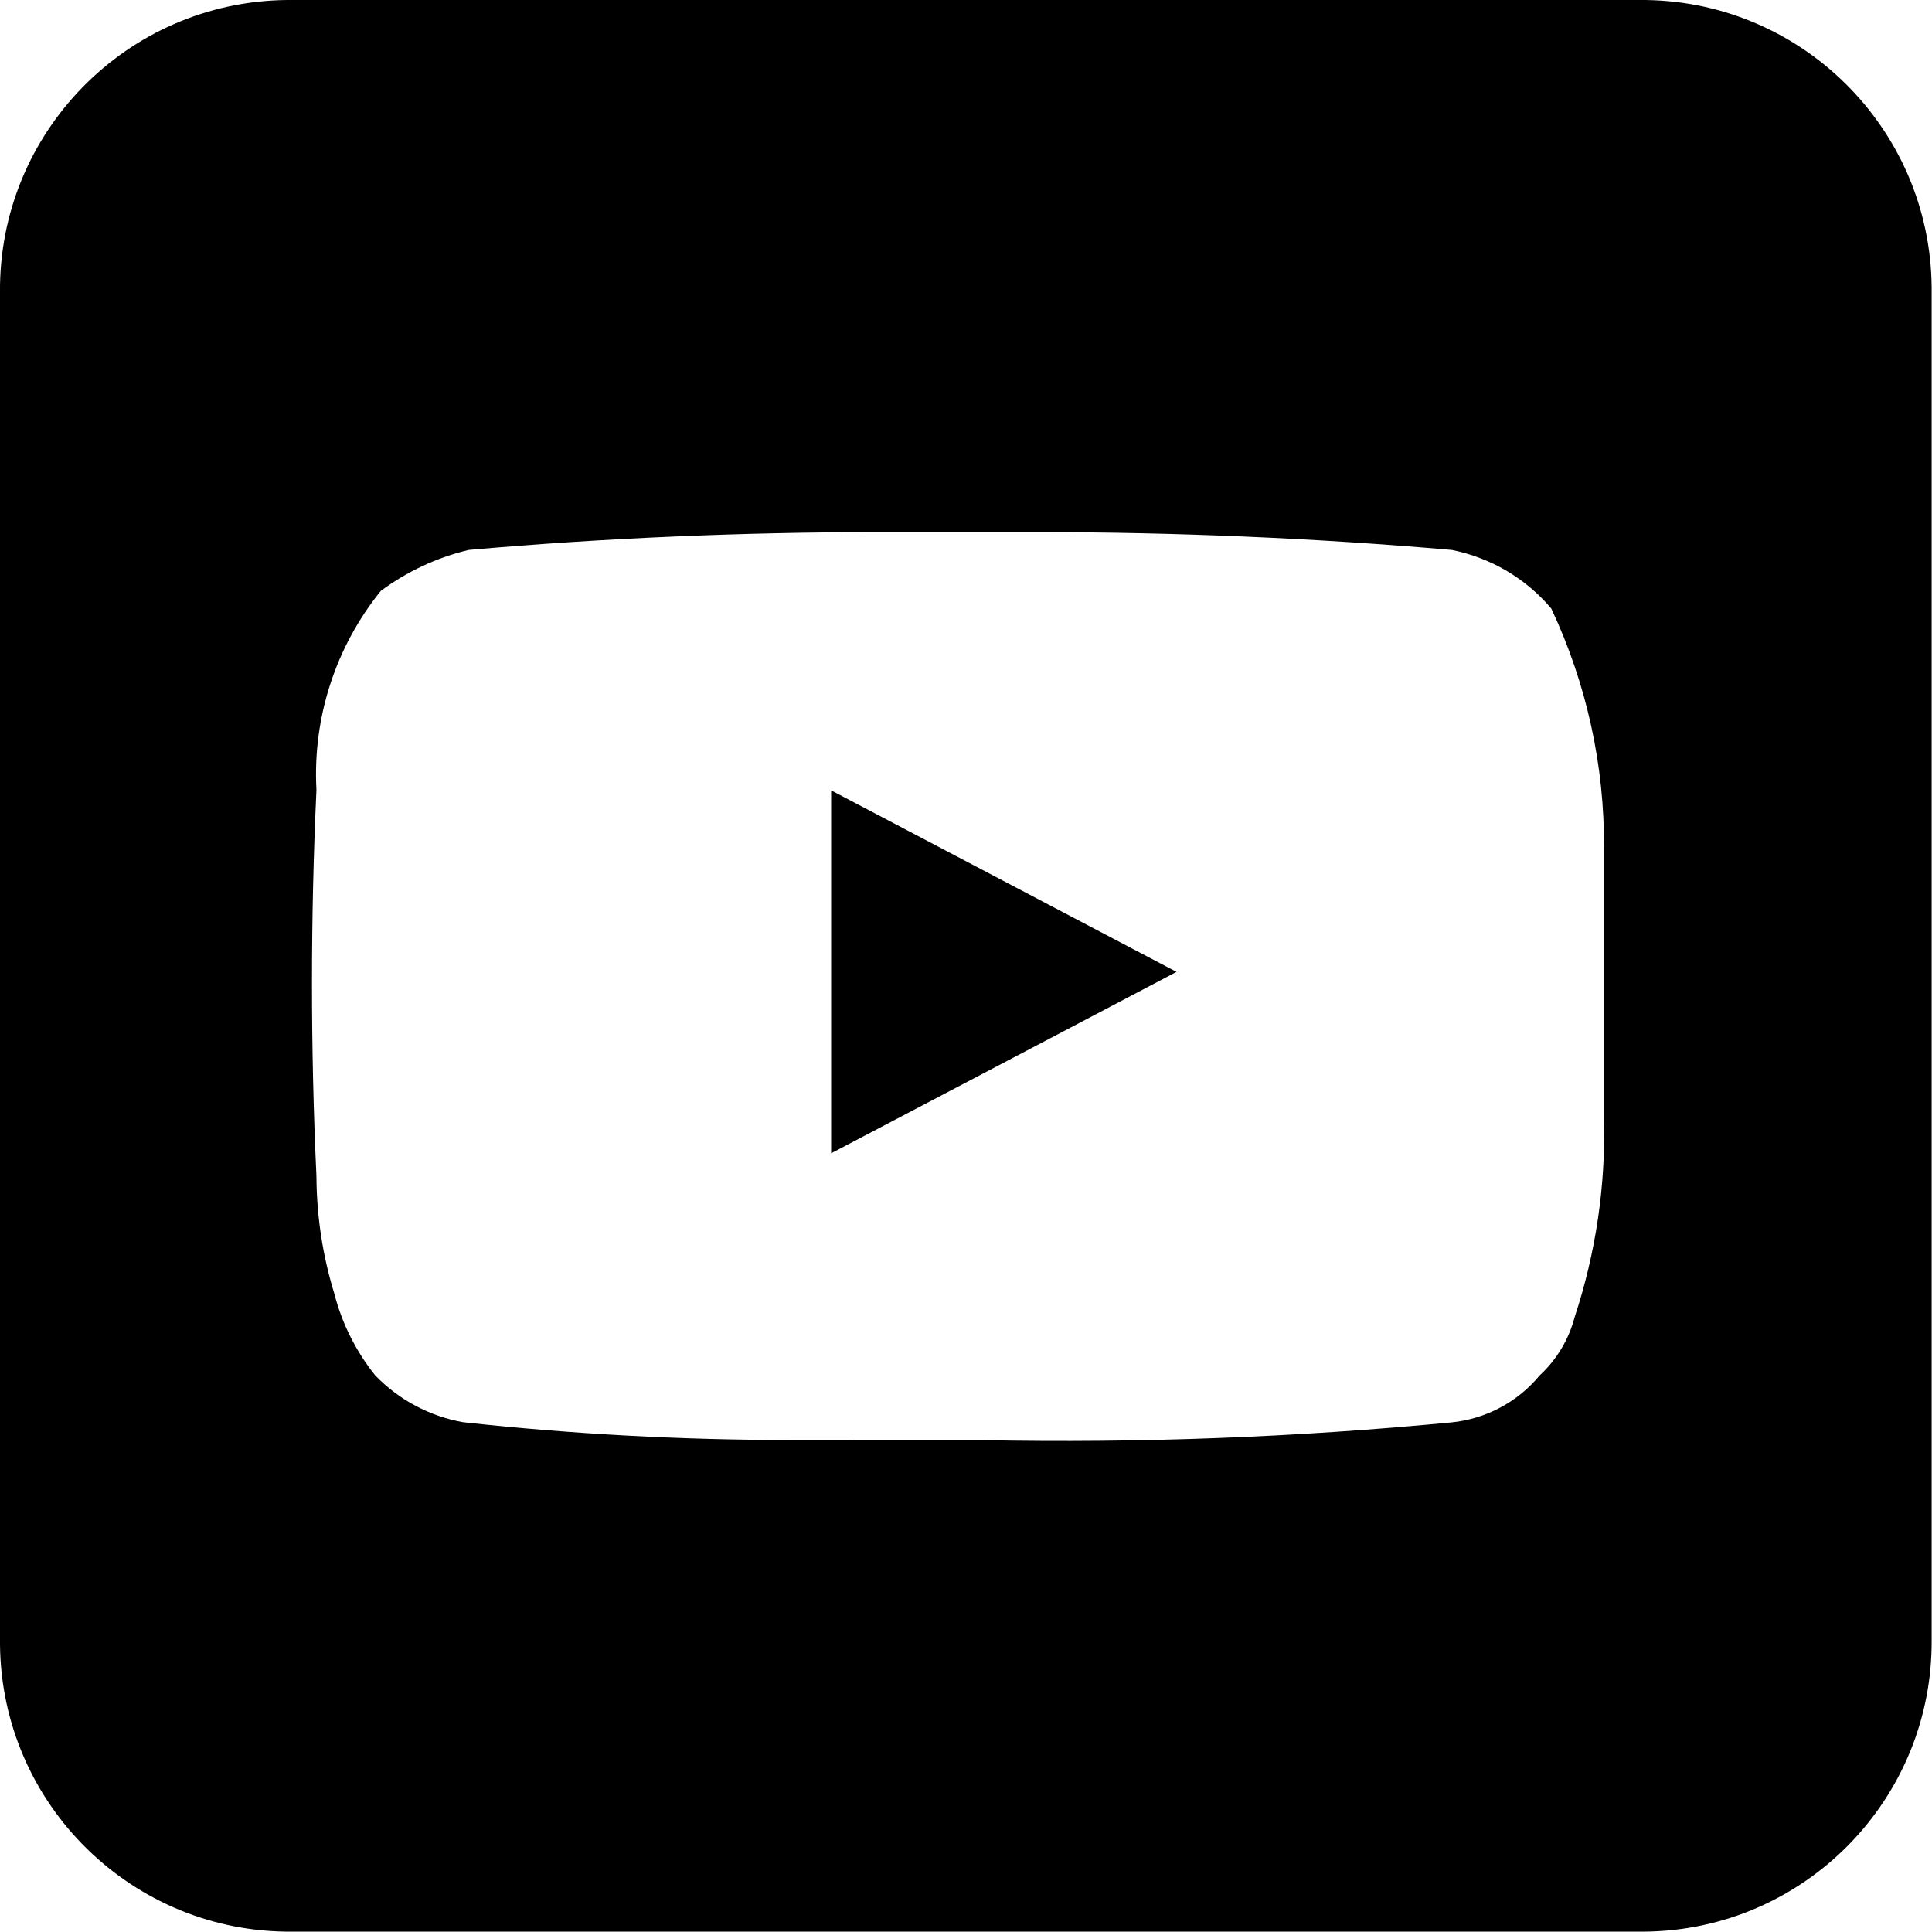 <?xml version="1.0" encoding="UTF-8"?>
<svg xmlns="http://www.w3.org/2000/svg" version="1.1" viewBox="0 0 21.704 21.704">
  <path d="M18.415,0H3.224C1.426.018-.018,1.49,0,3.288v15.188c.018,1.798,1.49,3.242,3.288,3.224h15.185c1.798-.016,3.243-1.487,3.227-3.285V3.227C21.684,1.429,20.213-.016,18.415,0ZM18.019,12.559c.02.759-.091,1.515-.329,2.236-.066.253-.203.481-.395.658-.247.298-.602.487-.987.526-1.748.168-3.505.234-5.261.2h-1.447l-.057-.002h-.658c-1.23,0-2.46-.066-3.683-.2-.376-.067-.722-.251-.987-.526-.217-.271-.374-.585-.46-.921-.131-.426-.198-.869-.2-1.315-.067-1.447-.067-2.894,0-4.341-.044-.809.214-1.606.723-2.236.295-.218.63-.375.987-.46,1.509-.134,3.087-.2,4.6-.2h1.774c1.579,0,3.157.068,4.67.2.436.087.831.318,1.118.658.397.844.6,1.767.592,2.7v3.023Z"/>
  <path d="M9.337,12.956h0c1.38-.723,3.88-2.038,3.88-2.038l-3.88-2.039v4.077Z"/>
</svg>